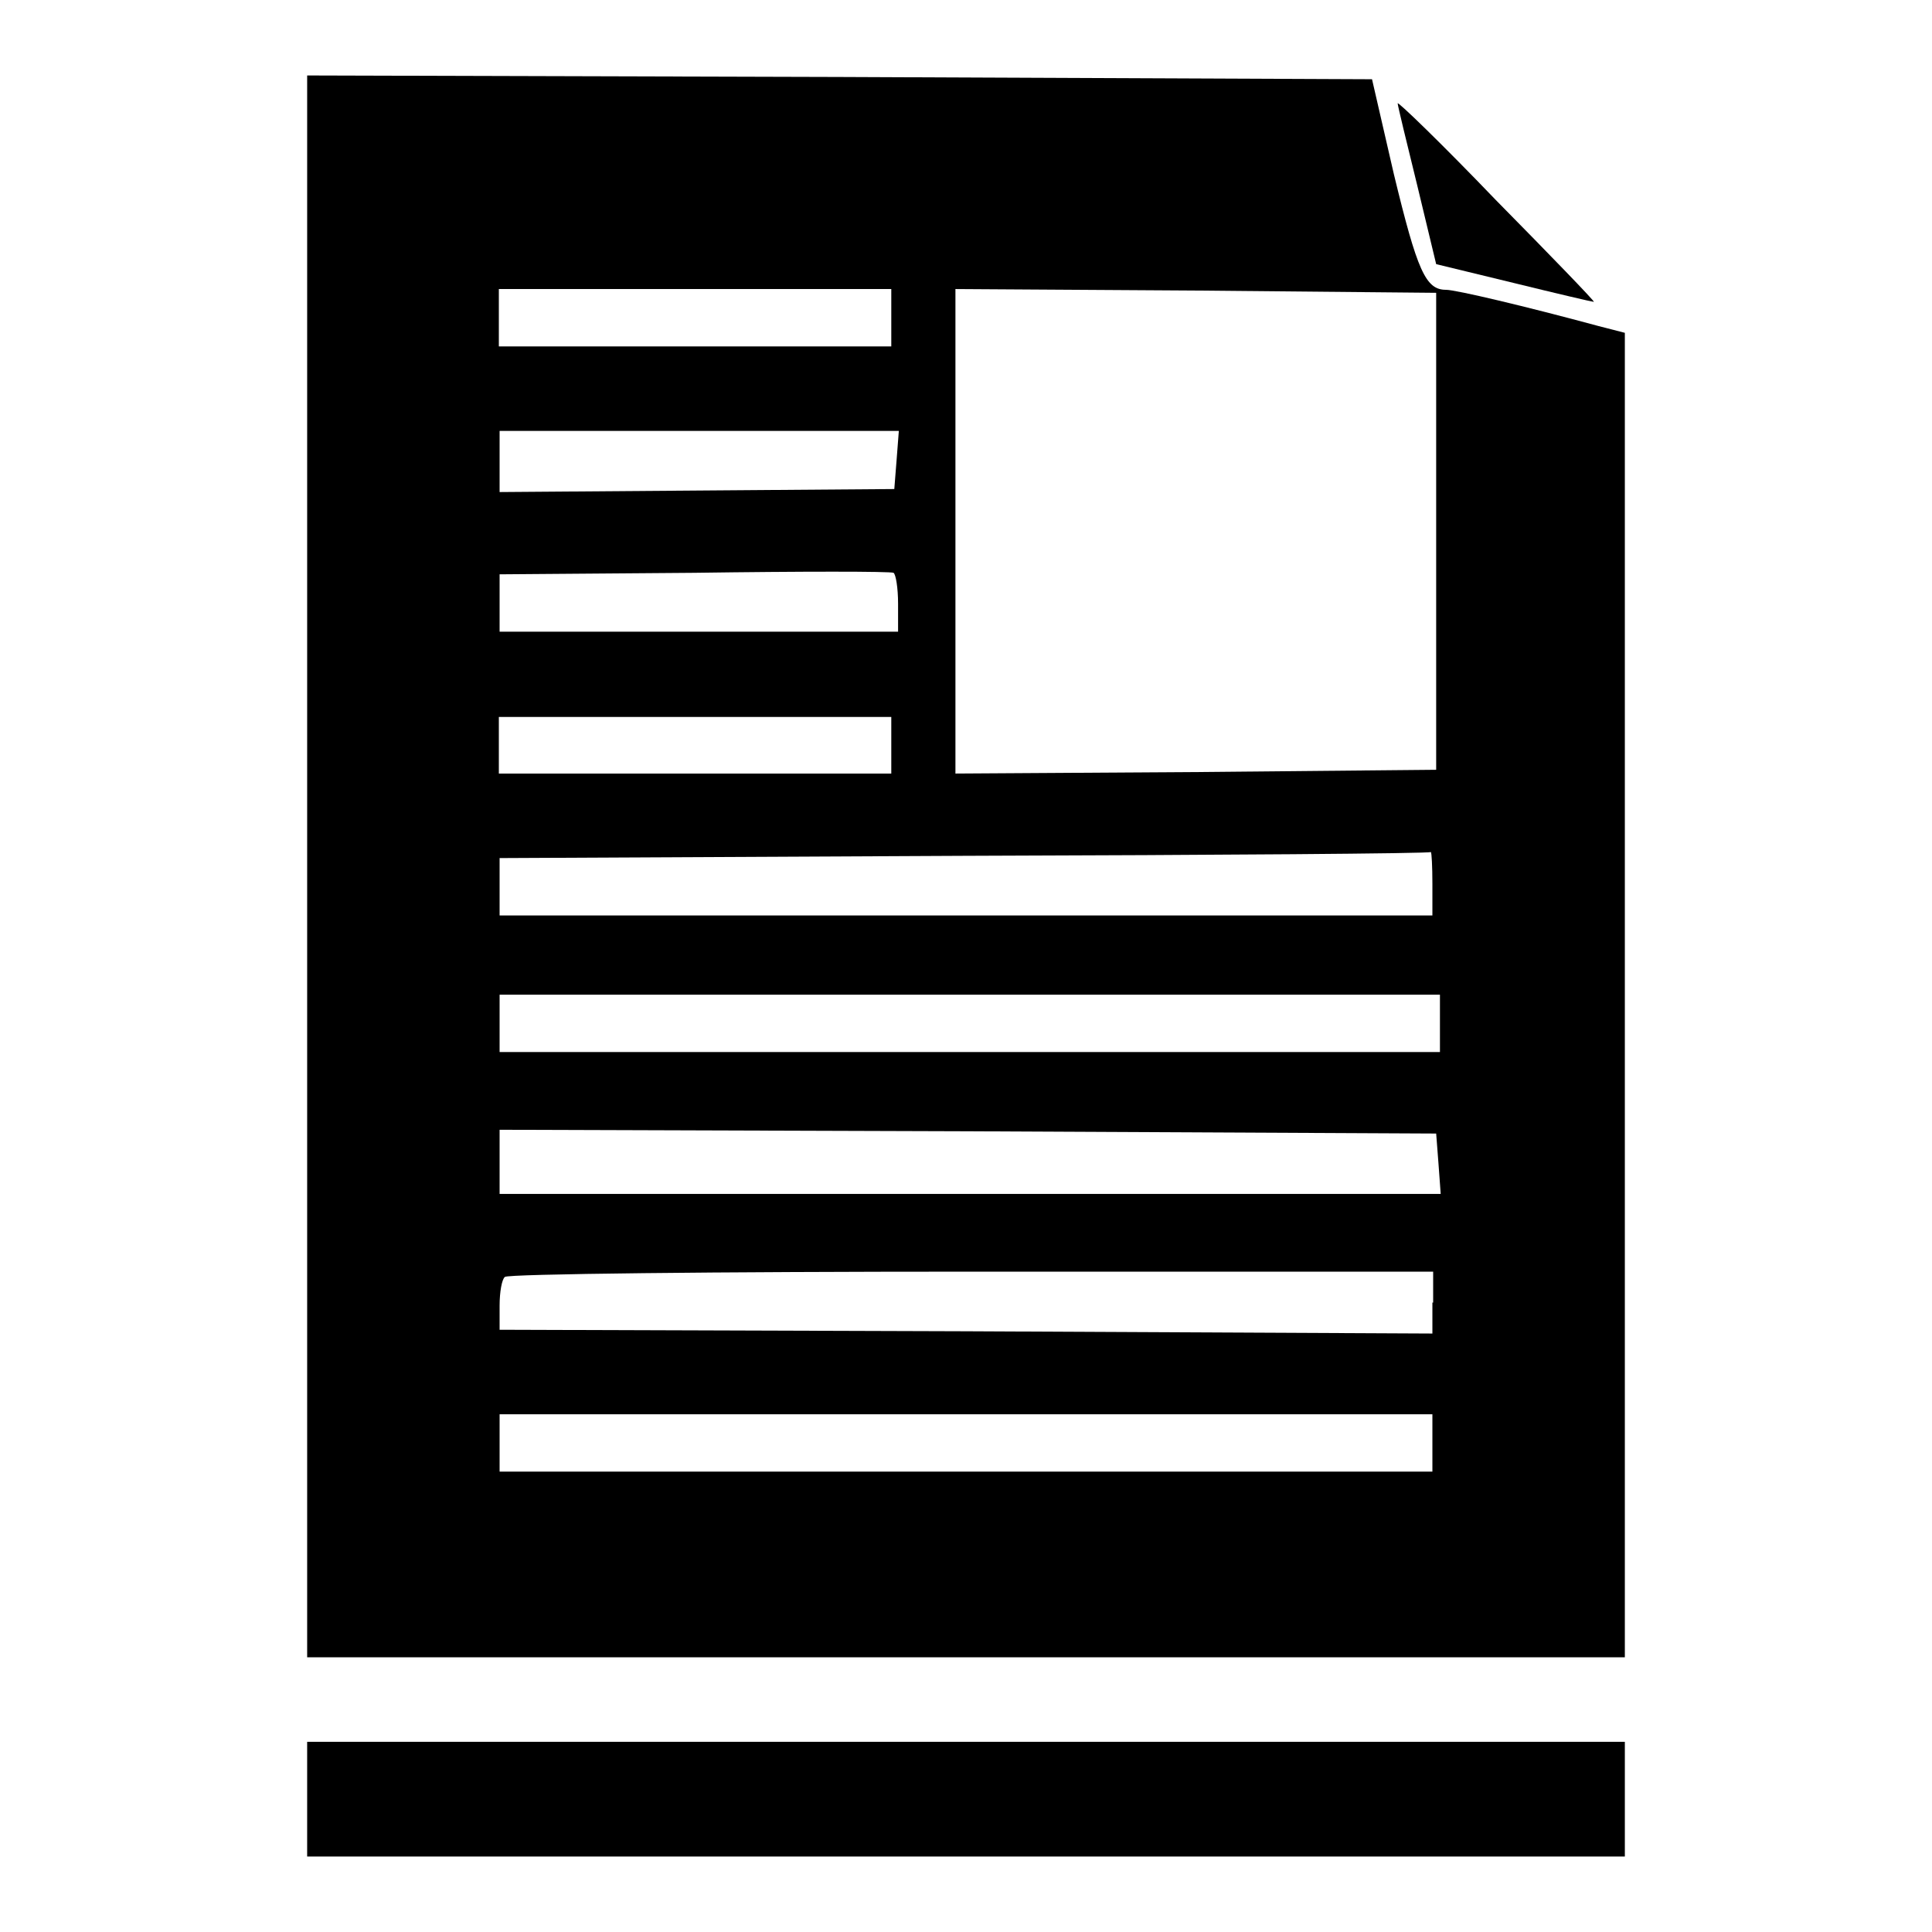 <?xml version="1.0" encoding="utf-8"?>
<!-- Svg Vector Icons : http://www.onlinewebfonts.com/icon -->
<!DOCTYPE svg PUBLIC "-//W3C//DTD SVG 1.1//EN" "http://www.w3.org/Graphics/SVG/1.1/DTD/svg11.dtd">
<svg version="1.1" xmlns="http://www.w3.org/2000/svg" xmlns:xlink="http://www.w3.org/1999/xlink" x="0px" y="0px" viewBox="0 0 256 256" enable-background="new 0 0 256 256" xml:space="preserve">
<g><g><g><path fill="#000000" d="M40.7,114.8v104.8H128h87.3v-87.8V44.1l-3.5-0.9c-9.6-2.6-18.9-4.8-20.2-4.8c-2.7,0-3.8-2.5-6.9-15.3l-2.9-12.6l-70.6-0.3L40.7,10V114.8z M118.1,42.1v3.8h-26h-26v-3.8v-3.8h26h26V42.1z M190.3,70.4V102l-31.8,0.3l-31.9,0.2V70.4V38.3l31.9,0.2l31.8,0.3V70.4z M118.8,61l-0.3,3.8L92.3,65l-26.1,0.2v-4.1v-4h26.5h26.4L118.8,61z M119,80v3.7H92.6H66.2v-3.8v-3.8l25.8-0.2c14.1-0.2,26-0.2,26.4,0C118.7,76.1,119,77.9,119,80z M118.1,98.7v3.8h-26h-26v-3.8V95h26h26V98.7z M189.8,117.1v4.2H128H66.2v-3.8v-3.8l61.6-0.3c33.8-0.1,61.6-0.3,61.8-0.5C189.7,113,189.8,114.8,189.8,117.1z M190.8,135.6v3.8h-62.3H66.2v-3.8v-3.8h62.3h62.3V135.6z M190.6,154.1l0.3,4.1h-62.3H66.2V154v-4.3l62.1,0.2l62,0.3L190.6,154.1z M189.8,172.6v4.1l-61.8-0.3l-61.8-0.2V173c0-1.8,0.3-3.5,0.7-3.8c0.3-0.4,28.1-0.7,61.8-0.7h61.2V172.6z M189.8,191.2v3.8H128H66.2v-3.8v-3.8H128h61.8V191.2z"/><path fill="#000000" d="M185.2,13.7c0,0.3,1.2,5.2,2.6,10.9l2.5,10.4l10.3,2.5c5.7,1.4,10.4,2.5,10.6,2.5c0.1-0.1-5.8-6.2-13-13.5C191.1,19.1,185.1,13.3,185.2,13.7z"/><path fill="#000000" d="M40.7,238.4v7.6H128h87.3v-7.6v-7.6H128H40.7V238.4z"/></g></g></g>
</svg>
